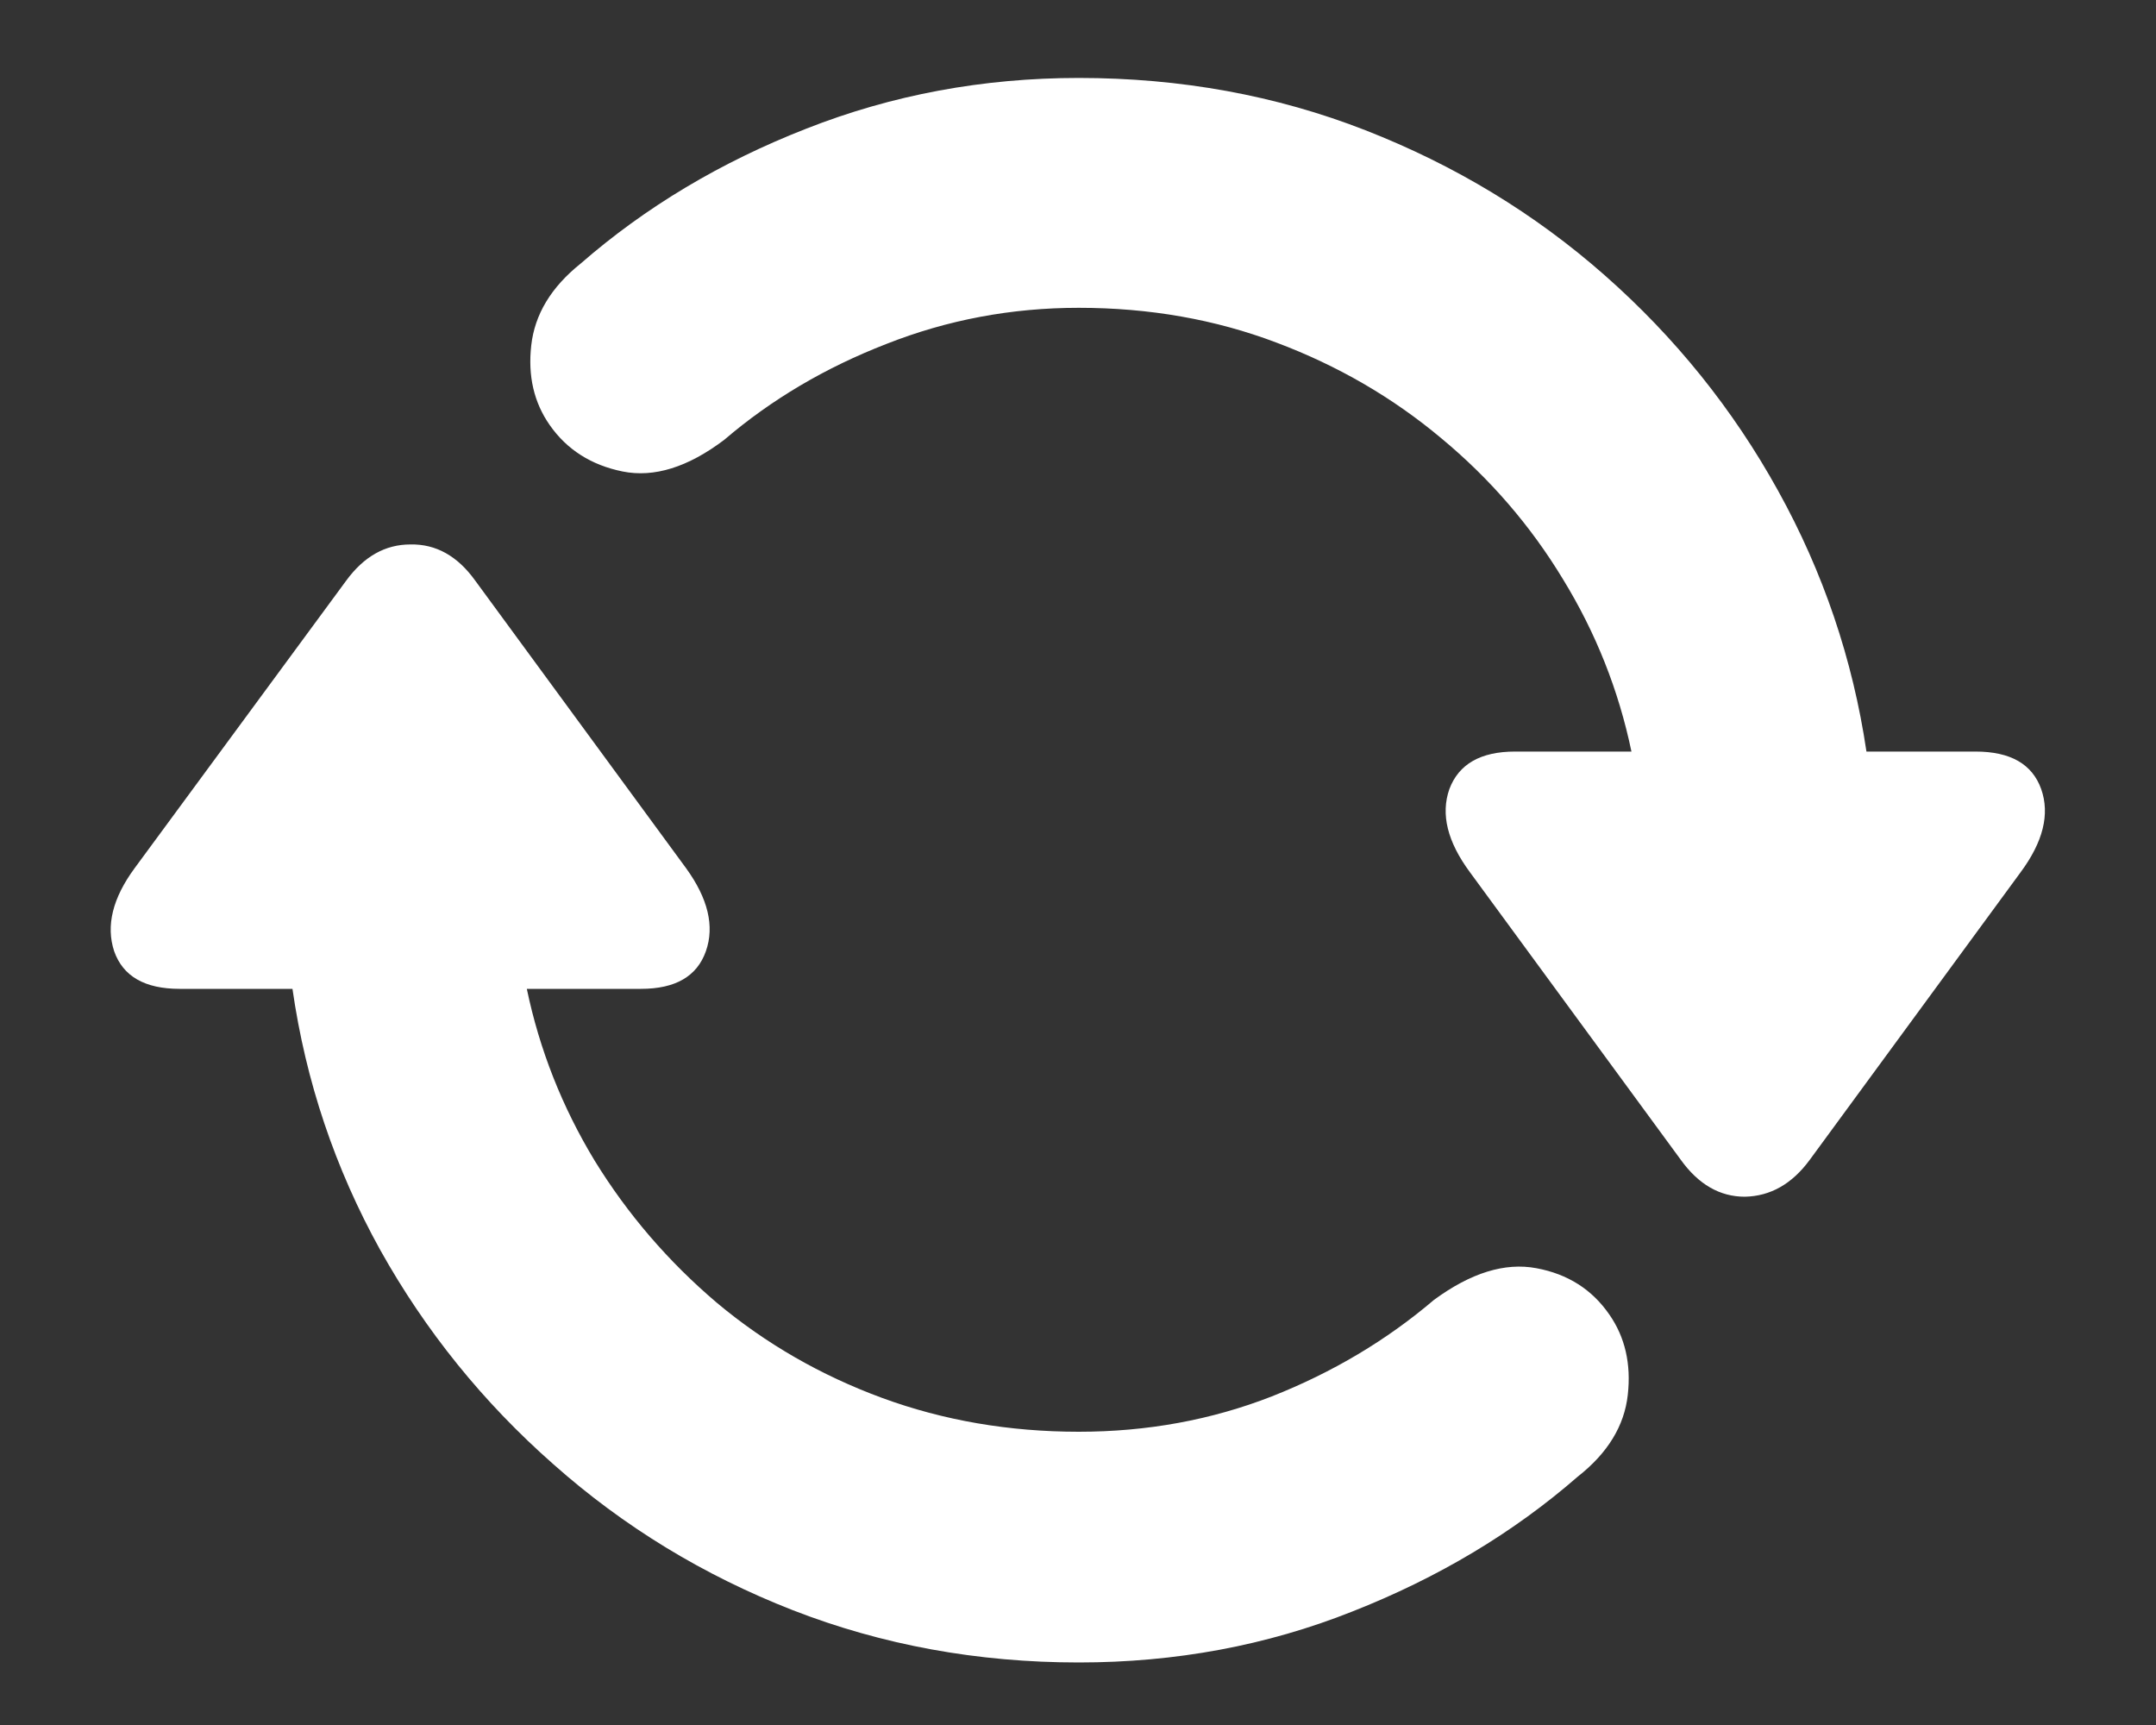 <svg width="20" height="16" viewBox="0 0 20 16" fill="none" xmlns="http://www.w3.org/2000/svg">
<rect x="0" y="0" width="20" height="16" fill="#333333" stroke="none"/>
<path d="M1.25 8.051L3.212 5.385C3.376 5.161 3.574 5.05 3.807 5.05C4.044 5.045 4.244 5.157 4.408 5.385L6.363 8.051C6.568 8.333 6.63 8.591 6.548 8.823C6.466 9.056 6.265 9.172 5.946 9.172H4.887C5.005 9.737 5.215 10.268 5.516 10.765C5.821 11.261 6.199 11.701 6.65 12.084C7.102 12.462 7.612 12.756 8.182 12.966C8.751 13.175 9.36 13.28 10.007 13.28C10.64 13.28 11.237 13.171 11.798 12.952C12.363 12.729 12.864 12.43 13.302 12.057C13.644 11.806 13.96 11.708 14.252 11.763C14.544 11.817 14.769 11.961 14.929 12.193C15.075 12.403 15.132 12.651 15.1 12.938C15.068 13.226 14.913 13.479 14.635 13.697C14.038 14.217 13.341 14.634 12.543 14.948C11.75 15.263 10.905 15.42 10.007 15.42C9.068 15.42 8.184 15.258 7.354 14.935C6.525 14.611 5.785 14.16 5.133 13.581C4.481 13.007 3.946 12.344 3.526 11.592C3.107 10.835 2.836 10.029 2.713 9.172H1.667C1.343 9.172 1.141 9.056 1.059 8.823C0.981 8.586 1.045 8.329 1.25 8.051ZM5.386 2.445C5.987 1.921 6.685 1.504 7.478 1.194C8.275 0.88 9.118 0.723 10.007 0.723C10.95 0.723 11.837 0.884 12.666 1.208C13.495 1.532 14.236 1.98 14.888 2.555C15.539 3.129 16.075 3.794 16.494 4.551C16.913 5.307 17.187 6.114 17.314 6.971H18.326C18.65 6.971 18.852 7.087 18.935 7.319C19.017 7.552 18.953 7.809 18.743 8.092L16.788 10.758C16.624 10.981 16.424 11.095 16.186 11.1C15.954 11.1 15.756 10.986 15.592 10.758L13.637 8.092C13.427 7.809 13.363 7.552 13.445 7.319C13.532 7.087 13.735 6.971 14.054 6.971H15.134C15.015 6.401 14.803 5.868 14.498 5.371C14.197 4.874 13.821 4.439 13.37 4.065C12.919 3.687 12.409 3.391 11.839 3.177C11.274 2.963 10.663 2.855 10.007 2.855C9.382 2.855 8.788 2.967 8.223 3.19C7.658 3.409 7.156 3.705 6.719 4.079C6.382 4.334 6.067 4.432 5.775 4.373C5.484 4.314 5.258 4.17 5.099 3.942C4.953 3.733 4.896 3.487 4.928 3.204C4.96 2.917 5.112 2.664 5.386 2.445Z" fill="white"/>
</svg>
